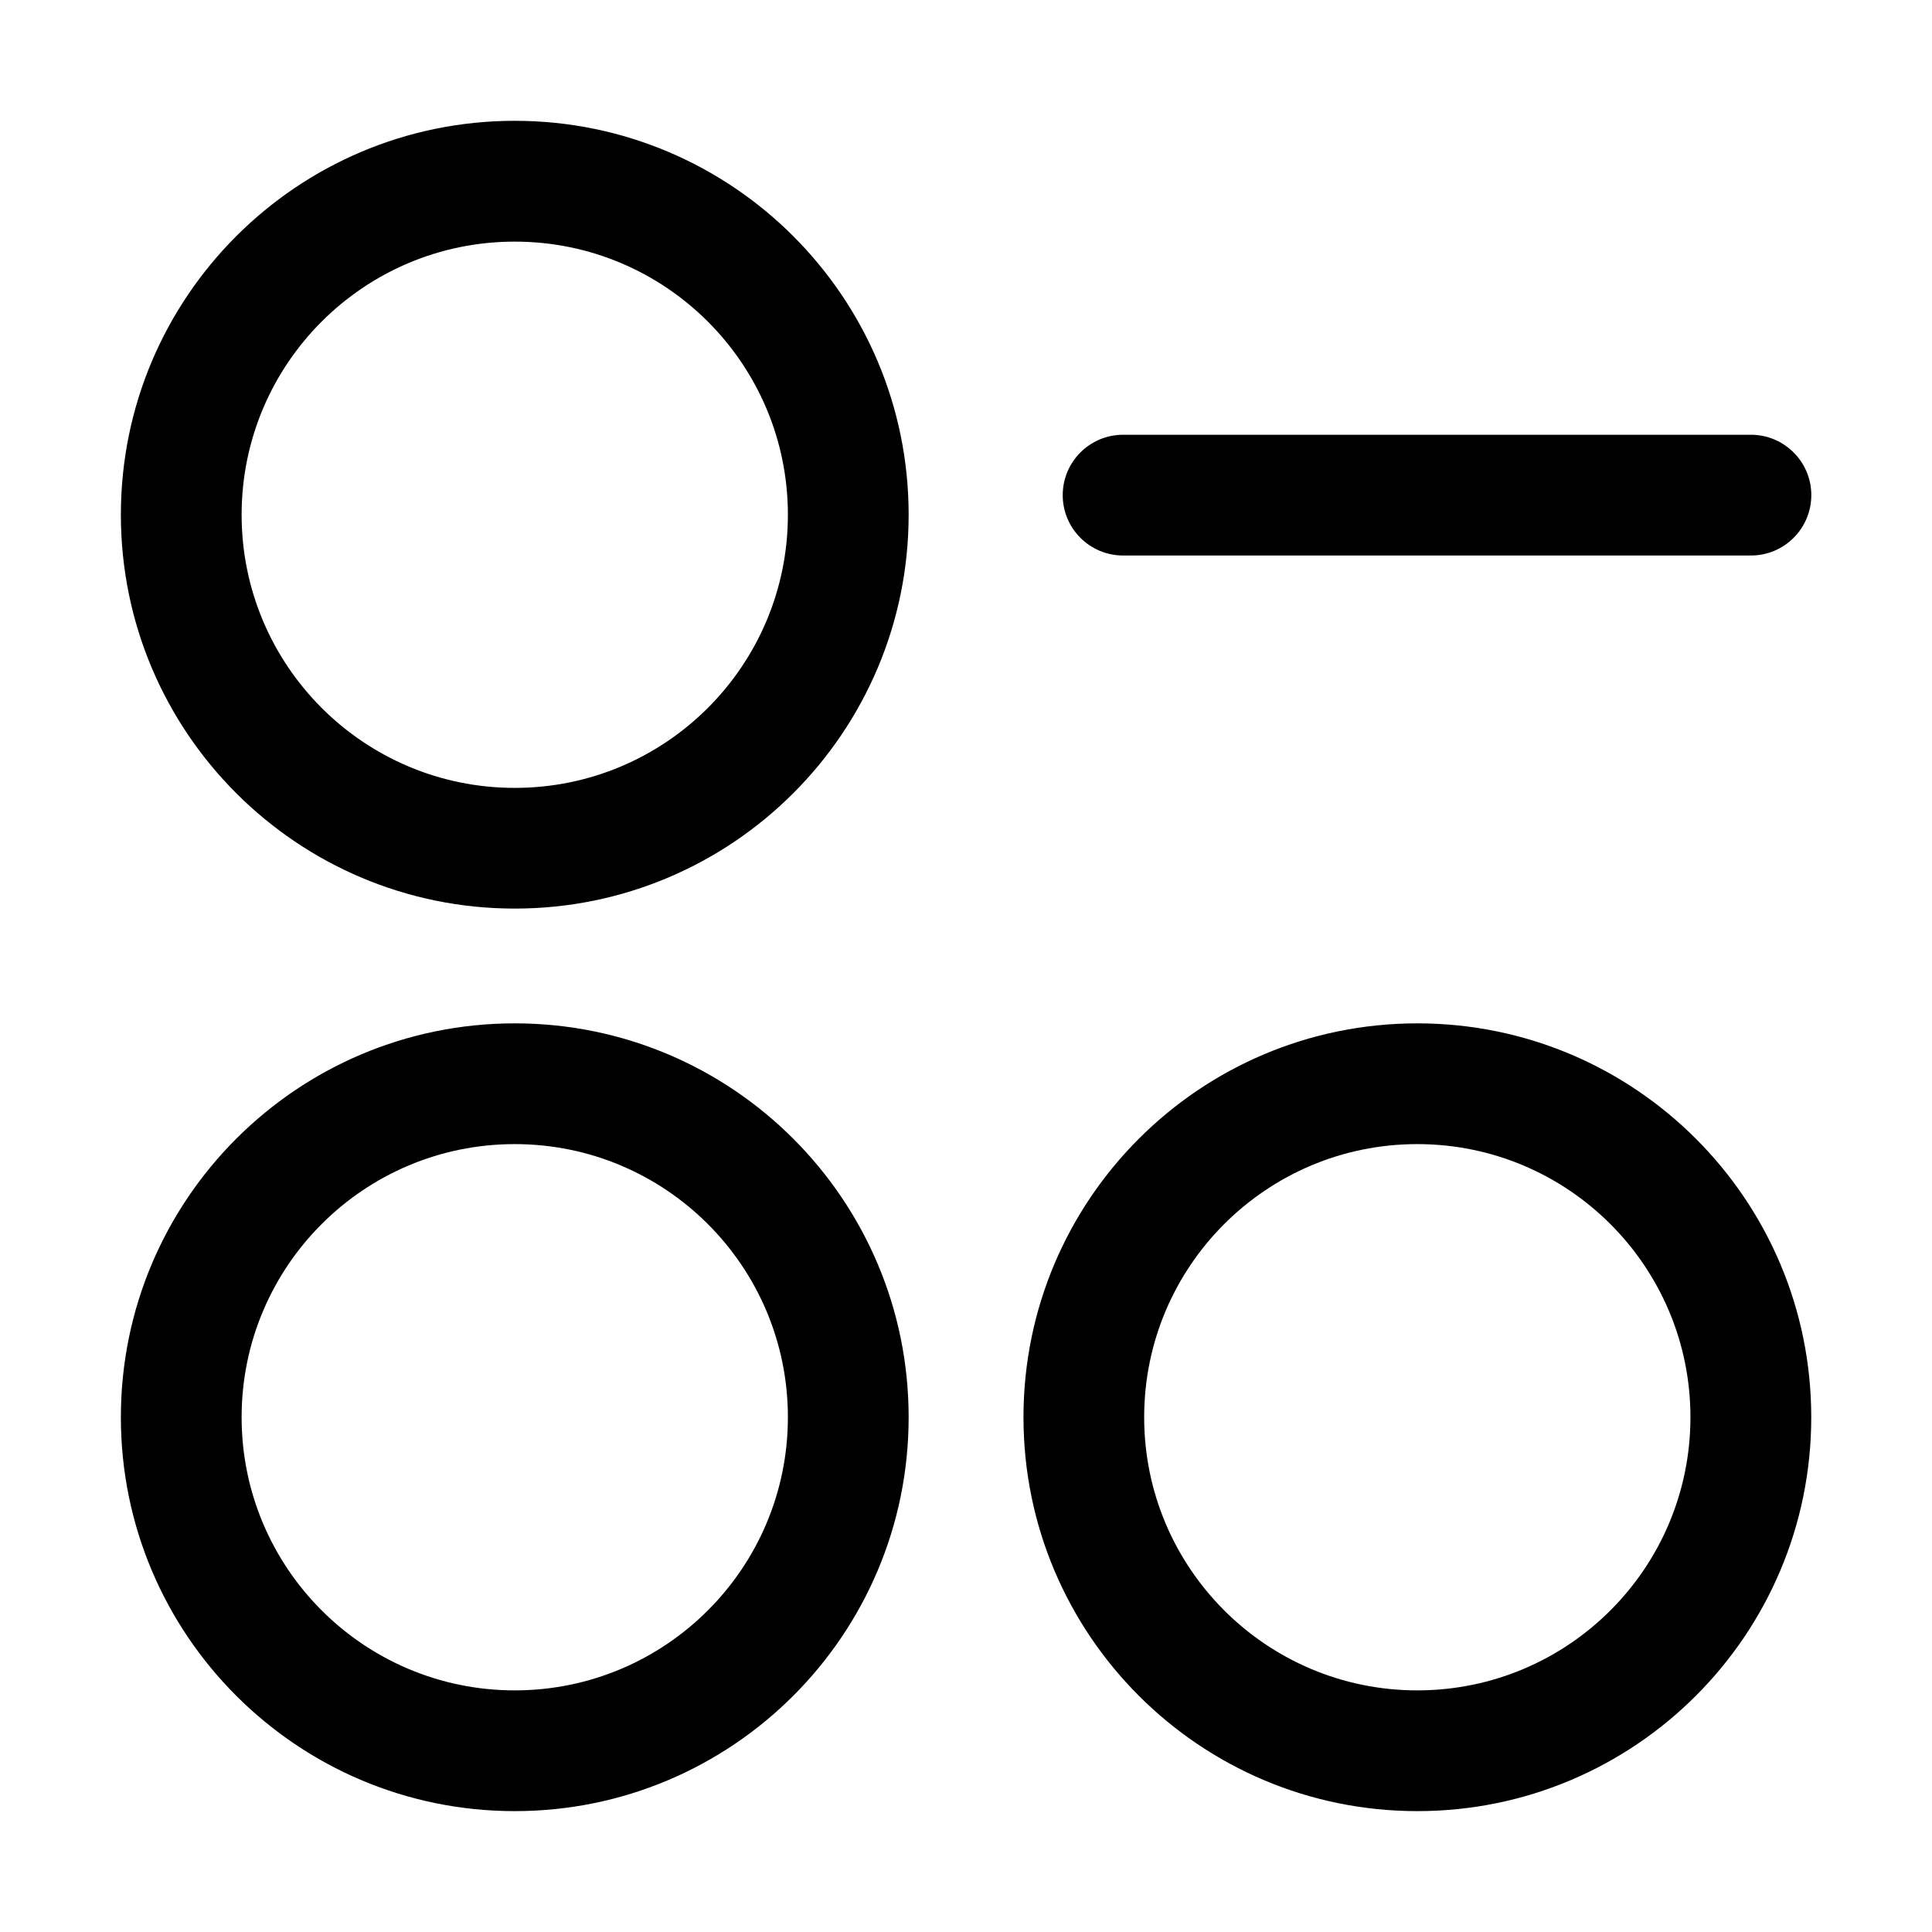 <!-- Generated by weiling.cn -->
<svg version="1.1" xmlns="http://www.w3.org/2000/svg" width="32" height="32" viewBox="0 0 32 32">
<path fill="currentColor" d="M4.002 8.526c0-2.499 2.026-4.524 4.524-4.524s4.524 2.026 4.524 4.524c0 2.499-2.026 4.524-4.524 4.524s-4.524-2.026-4.524-4.524zM8.526 2.001c-3.603 0-6.524 2.921-6.524 6.524s2.921 6.524 6.524 6.524c3.603 0 6.524-2.921 6.524-6.524s-2.921-6.524-6.524-6.524zM18.951 23.474c0-2.499 2.026-4.524 4.524-4.524s4.524 2.026 4.524 4.524c0 2.499-2.026 4.524-4.524 4.524s-4.524-2.026-4.524-4.524zM23.476 16.95c-3.603 0-6.524 2.921-6.524 6.524s2.921 6.524 6.524 6.524c3.603 0 6.524-2.921 6.524-6.524s-2.921-6.524-6.524-6.524zM8.526 18.95c-2.499 0-4.524 2.026-4.524 4.524s2.026 4.524 4.524 4.524 4.524-2.026 4.524-4.524c0-2.499-2.026-4.524-4.524-4.524zM2.002 23.474c0-3.603 2.921-6.524 6.524-6.524s6.524 2.921 6.524 6.524c0 3.603-2.921 6.524-6.524 6.524s-6.524-2.921-6.524-6.524zM18.602 7.201c-0.552 0-1 0.448-1 1s0.448 1 1 1l10.399 0c0.552 0 1-0.448 1-1s-0.448-1-1-1l-10.399-0z"></path>
</svg>
